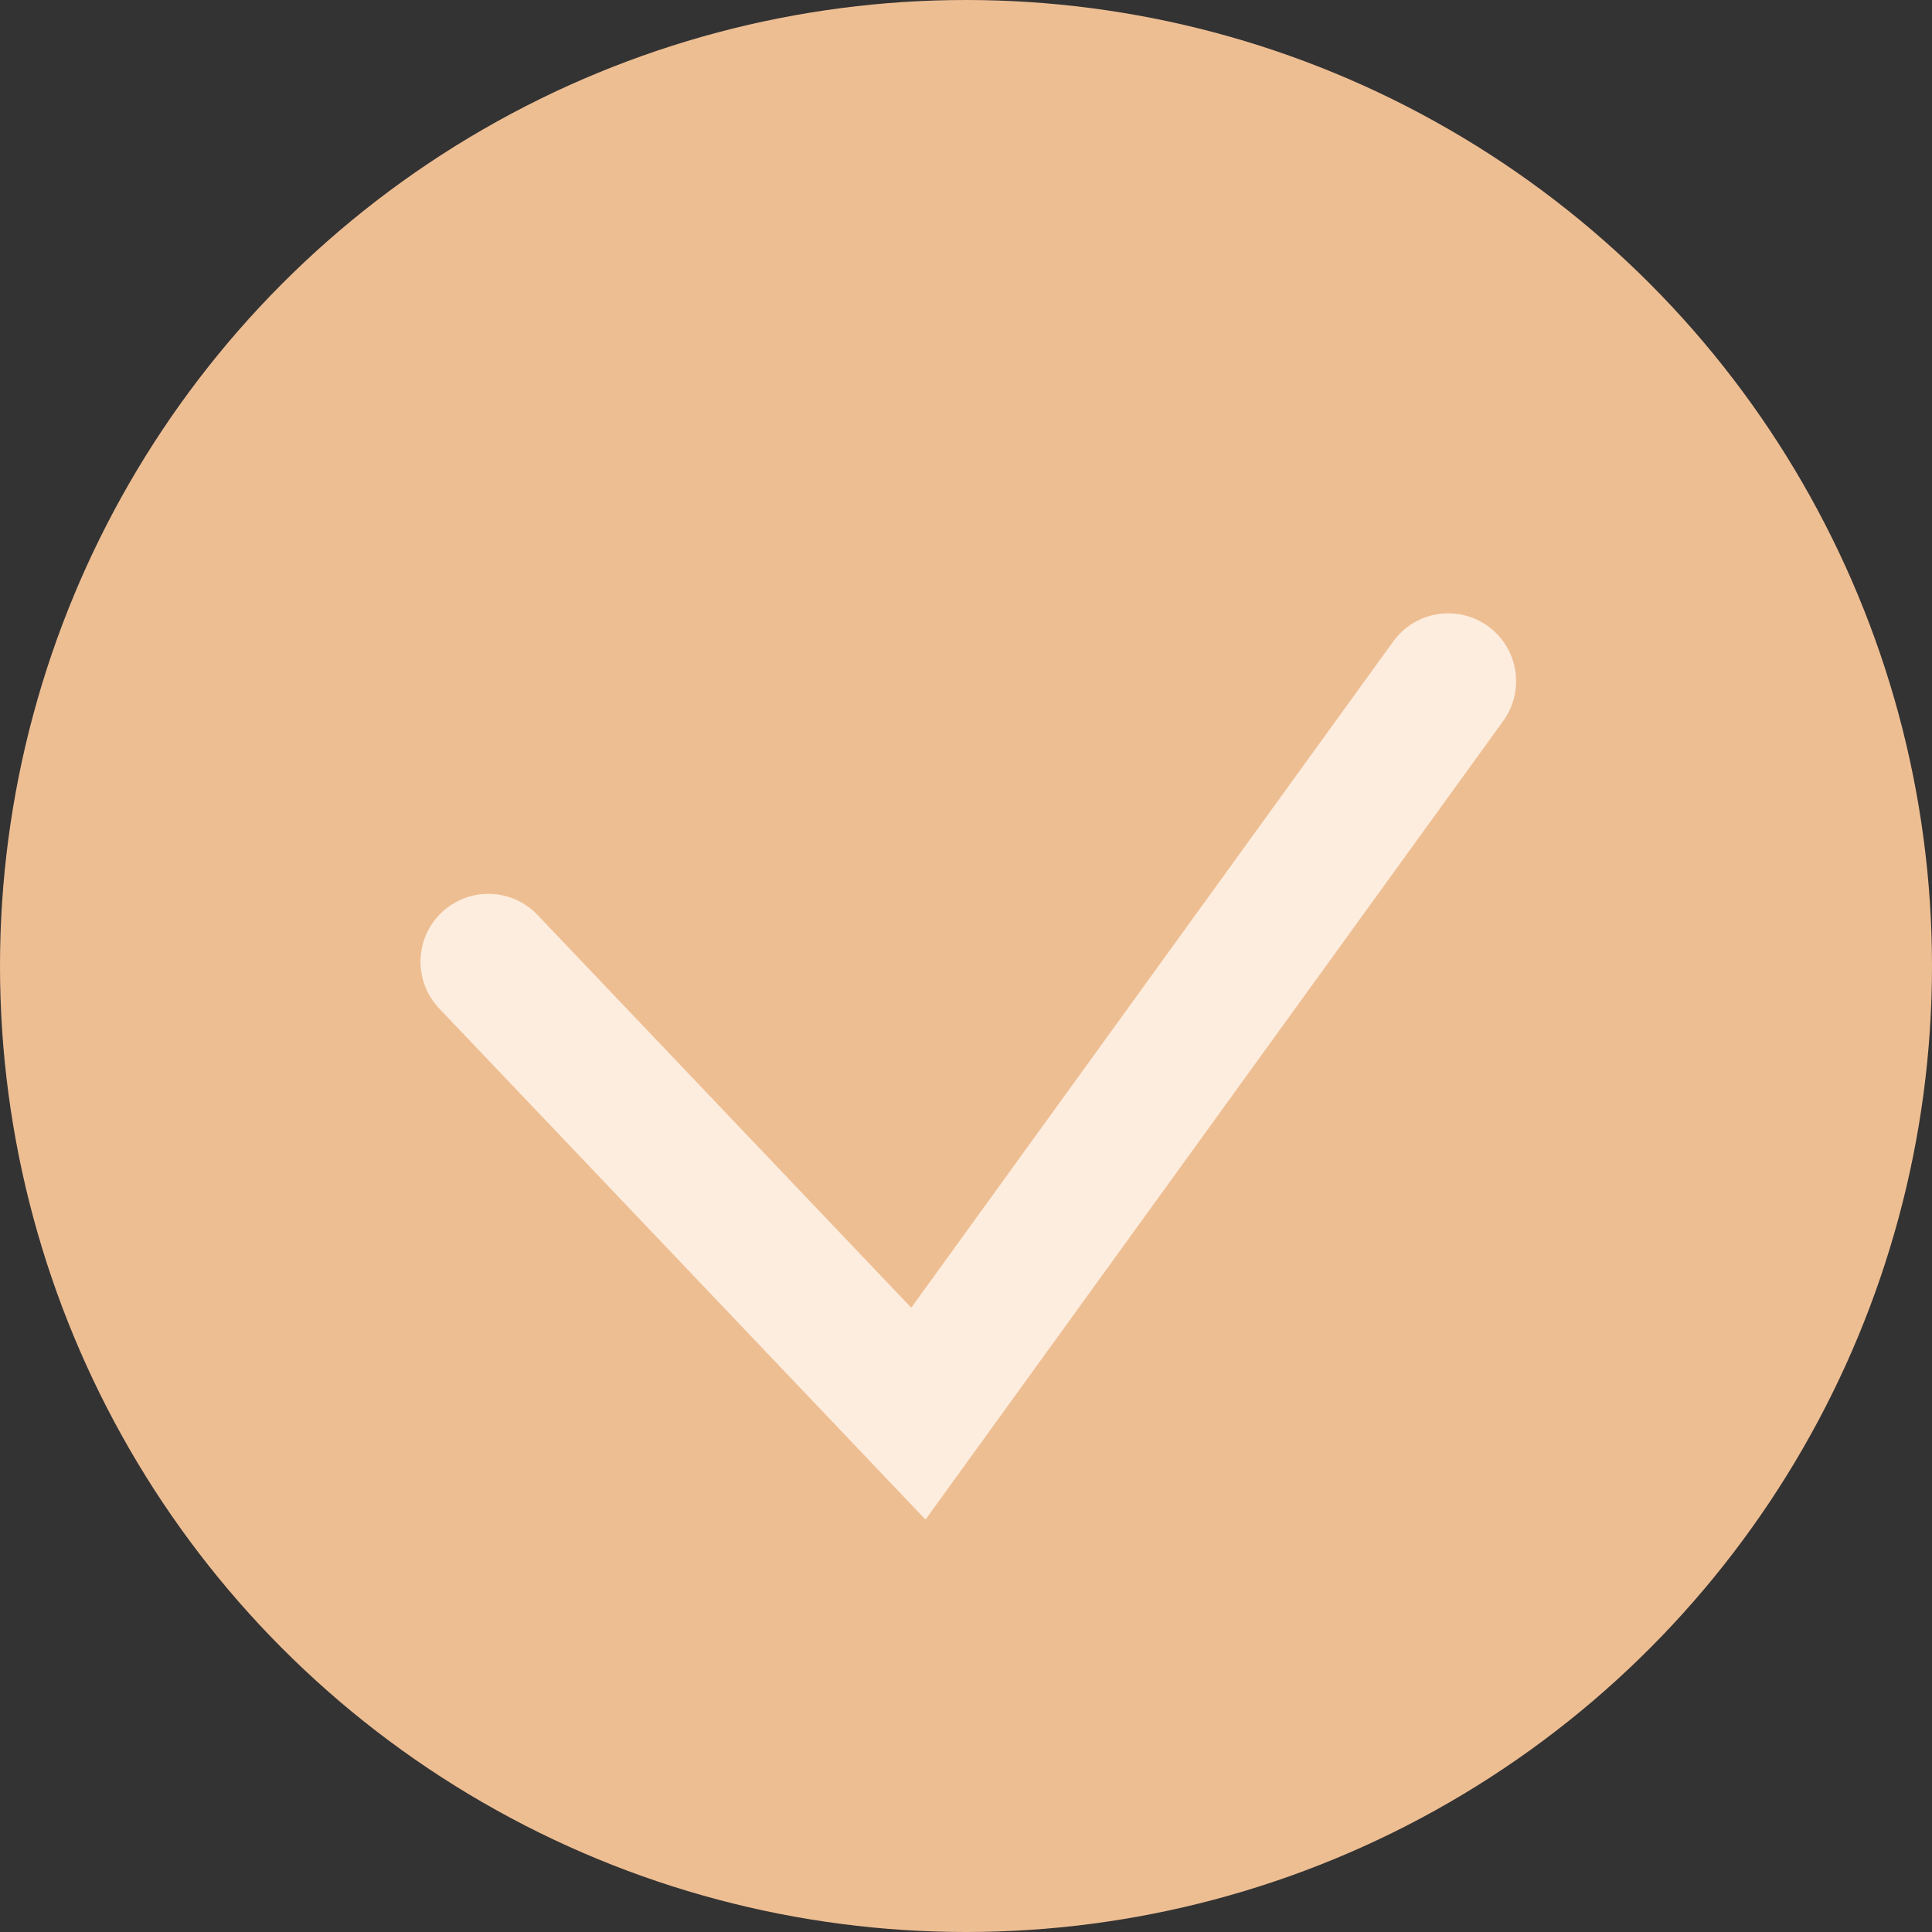 <?xml version="1.0" encoding="UTF-8"?> <svg xmlns="http://www.w3.org/2000/svg" xmlns:v="https://vecta.io/nano" width="970" height="970" fill="none"><rect width="100%" height="100%" fill="#333333" stroke="none"/> <circle cx="485" cy="485" r="485" fill="#eebe93"></circle> <path d="M245.185 482.839L461.092 709.747L727.122 342" stroke="#fdedde" stroke-width="68.128" stroke-linecap="round"></path> </svg> 